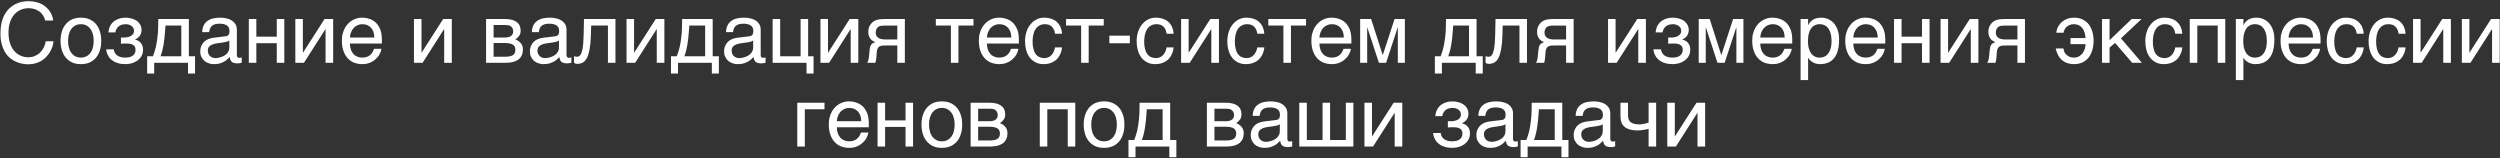 <svg width="1075" height="68" viewBox="0 0 1075 68" fill="none" xmlns="http://www.w3.org/2000/svg">
<rect x="0" y="0" width="1075" height="68" fill="#333333" stroke="none"/>
<path d="M3.651 14.04C3.651 15.66 3.867 17.136 4.263 18.432C4.659 19.728 5.235 20.844 5.991 21.744C6.747 22.68 7.647 23.364 8.691 23.868C9.735 24.372 10.887 24.624 12.147 24.624C13.263 24.624 14.235 24.444 15.135 24.012C15.999 23.616 16.755 23.112 17.367 22.464C18.015 21.78 18.519 21.06 18.915 20.268C19.275 19.44 19.563 18.612 19.671 17.748H23.019C22.947 18.504 22.803 19.26 22.551 20.052C22.263 20.844 21.939 21.6 21.507 22.32C21.075 23.04 20.571 23.724 19.959 24.372C19.383 25.02 18.699 25.596 17.907 26.1C17.115 26.568 16.251 26.964 15.279 27.216C14.343 27.504 13.299 27.648 12.147 27.648C11.355 27.648 10.527 27.576 9.627 27.396C8.727 27.252 7.827 26.964 6.963 26.568C6.063 26.208 5.235 25.668 4.407 25.02C3.579 24.372 2.859 23.544 2.247 22.572C1.635 21.6 1.131 20.412 0.771 19.08C0.375 17.748 0.195 16.164 0.195 14.4C0.195 12.672 0.375 11.088 0.699 9.72C1.023 8.352 1.491 7.164 2.067 6.12C2.643 5.112 3.327 4.248 4.119 3.528C4.875 2.808 5.703 2.232 6.603 1.764C7.503 1.332 8.439 1.008 9.375 0.792C10.347 0.612 11.319 0.504 12.255 0.504C13.443 0.504 14.523 0.648 15.459 0.864C16.431 1.116 17.295 1.44 18.087 1.836C18.843 2.268 19.491 2.772 20.067 3.312C20.643 3.852 21.147 4.428 21.543 5.04C21.939 5.652 22.227 6.3 22.443 6.948C22.659 7.596 22.803 8.208 22.839 8.82H19.455C19.239 7.992 18.915 7.236 18.483 6.588C18.051 5.94 17.547 5.364 16.899 4.932C16.287 4.5 15.603 4.14 14.847 3.888C14.055 3.672 13.227 3.528 12.363 3.528C11.031 3.528 9.843 3.78 8.763 4.284C7.719 4.752 6.783 5.472 6.027 6.372C5.271 7.308 4.659 8.388 4.263 9.684C3.867 10.98 3.651 12.456 3.651 14.04ZM43.528 17.568C43.528 19.116 43.347 20.484 42.916 21.744C42.52 22.968 41.98 24.012 41.224 24.876C40.468 25.74 39.532 26.424 38.452 26.892C37.371 27.36 36.148 27.576 34.779 27.576C33.411 27.576 32.188 27.36 31.108 26.892C30.027 26.424 29.128 25.74 28.372 24.876C27.616 24.012 27.04 22.968 26.643 21.744C26.247 20.484 26.032 19.116 26.032 17.568C26.032 16.02 26.247 14.652 26.643 13.428C27.04 12.204 27.616 11.16 28.372 10.296C29.128 9.432 30.027 8.748 31.108 8.28C32.188 7.812 33.411 7.596 34.779 7.596C36.148 7.596 37.371 7.812 38.452 8.28C39.532 8.748 40.468 9.432 41.224 10.296C41.98 11.16 42.52 12.204 42.916 13.428C43.347 14.652 43.528 16.02 43.528 17.568ZM40.288 17.568C40.288 16.524 40.179 15.552 39.928 14.688C39.712 13.824 39.352 13.068 38.883 12.42C38.416 11.808 37.84 11.304 37.156 10.944C36.471 10.584 35.679 10.404 34.779 10.404C33.88 10.404 33.087 10.584 32.404 10.944C31.72 11.304 31.143 11.808 30.675 12.42C30.207 13.068 29.848 13.824 29.631 14.688C29.38 15.552 29.271 16.524 29.271 17.568C29.271 18.612 29.38 19.584 29.631 20.448C29.848 21.348 30.207 22.104 30.675 22.752C31.143 23.364 31.72 23.868 32.404 24.228C33.087 24.588 33.88 24.768 34.779 24.768C35.679 24.768 36.471 24.588 37.156 24.228C37.84 23.868 38.416 23.364 38.883 22.752C39.352 22.104 39.712 21.348 39.928 20.448C40.179 19.584 40.288 18.612 40.288 17.568ZM53.667 16.128C54.099 16.128 54.531 16.056 54.999 15.948C55.467 15.84 55.899 15.696 56.295 15.444C56.691 15.228 56.979 14.94 57.267 14.58C57.519 14.22 57.627 13.752 57.627 13.248C57.627 12.888 57.555 12.528 57.411 12.168C57.231 11.844 56.979 11.52 56.691 11.268C56.367 10.98 56.007 10.8 55.503 10.62C55.035 10.476 54.495 10.404 53.883 10.404C53.559 10.404 53.163 10.476 52.731 10.548C52.263 10.62 51.831 10.8 51.435 11.052C50.967 11.304 50.607 11.664 50.283 12.132C49.959 12.6 49.707 13.212 49.635 13.932H46.611C46.683 13.104 46.863 12.348 47.115 11.7C47.367 11.088 47.691 10.512 48.087 10.044C48.483 9.576 48.915 9.18 49.383 8.892C49.887 8.568 50.391 8.316 50.895 8.136C51.435 7.92 51.939 7.812 52.479 7.704C53.019 7.632 53.523 7.596 53.991 7.596C54.819 7.596 55.647 7.704 56.475 7.92C57.303 8.136 58.059 8.46 58.707 8.892C59.355 9.324 59.859 9.9 60.255 10.548C60.651 11.232 60.867 11.988 60.867 12.888C60.867 13.5 60.759 13.968 60.615 14.4C60.471 14.868 60.255 15.228 59.967 15.588C59.715 15.912 59.427 16.164 59.067 16.416C58.743 16.632 58.419 16.812 58.131 16.992V17.064C58.455 17.136 58.815 17.244 59.211 17.424C59.607 17.604 59.967 17.856 60.327 18.18C60.651 18.54 60.939 18.972 61.191 19.476C61.407 20.016 61.515 20.628 61.515 21.384C61.515 22.464 61.263 23.364 60.831 24.12C60.399 24.912 59.787 25.524 59.067 26.064C58.347 26.568 57.519 26.964 56.619 27.216C55.683 27.468 54.783 27.576 53.847 27.576C52.659 27.576 51.579 27.432 50.607 27.108C49.635 26.82 48.807 26.388 48.087 25.812C47.403 25.272 46.827 24.588 46.431 23.796C45.999 23.004 45.747 22.14 45.675 21.204H48.915C49.023 21.888 49.203 22.464 49.527 22.932C49.851 23.364 50.211 23.76 50.679 24.012C51.111 24.264 51.615 24.48 52.155 24.588C52.695 24.732 53.235 24.768 53.811 24.768C55.287 24.768 56.403 24.48 57.159 23.868C57.915 23.256 58.275 22.464 58.275 21.456C58.275 21.024 58.203 20.628 58.095 20.304C57.951 19.98 57.699 19.656 57.411 19.44C57.087 19.188 56.655 19.008 56.151 18.864C55.611 18.756 54.963 18.72 54.207 18.72H53.703C53.487 18.72 53.307 18.72 53.091 18.756H52.515L52.011 18.828V16.128H53.667ZM66.303 31.608H63.279V24.192H65.763C66.267 22.932 66.663 21.636 66.987 20.304C67.275 18.972 67.527 17.676 67.671 16.308C67.851 14.976 67.959 13.608 67.995 12.276C68.031 10.908 68.067 9.54 68.067 8.172H81.207V24.192H83.871V31.608H80.847V27H66.303V31.608ZM71.163 10.98C71.055 12.06 71.019 13.14 70.911 14.256C70.839 15.408 70.695 16.524 70.551 17.64C70.407 18.792 70.227 19.908 69.975 20.988C69.723 22.104 69.435 23.184 69.039 24.192H77.967V10.98H71.163ZM86.947 13.824C86.983 12.672 87.199 11.7 87.595 10.908C87.991 10.116 88.531 9.468 89.215 9C89.899 8.496 90.691 8.136 91.627 7.92C92.563 7.704 93.571 7.596 94.687 7.596C95.587 7.596 96.487 7.668 97.351 7.884C98.215 8.064 98.971 8.352 99.619 8.784C100.303 9.18 100.843 9.756 101.239 10.404C101.671 11.052 101.851 11.88 101.851 12.816V23.76C101.851 24.048 101.923 24.336 102.103 24.552C102.247 24.768 102.535 24.876 102.895 24.876C103.039 24.876 103.219 24.84 103.399 24.804C103.579 24.804 103.759 24.768 103.939 24.732V26.964C103.687 27.036 103.399 27.108 103.147 27.144C102.895 27.216 102.571 27.252 102.211 27.252C101.635 27.252 101.167 27.18 100.771 27.108C100.339 27 100.015 26.856 99.727 26.64C99.475 26.424 99.259 26.136 99.079 25.776C98.935 25.452 98.863 25.02 98.791 24.516C98.395 24.948 97.963 25.344 97.531 25.704C97.099 26.1 96.595 26.424 96.019 26.676C95.479 26.964 94.867 27.18 94.183 27.36C93.499 27.504 92.743 27.576 91.879 27.576C91.159 27.576 90.475 27.468 89.791 27.216C89.107 27 88.459 26.64 87.919 26.208C87.379 25.74 86.947 25.164 86.623 24.48C86.263 23.832 86.119 23.04 86.119 22.14C86.119 21.168 86.263 20.34 86.623 19.62C86.947 18.9 87.379 18.324 87.883 17.856C88.423 17.352 89.035 17.028 89.719 16.74C90.403 16.488 91.087 16.344 91.771 16.236L97.063 15.588C97.567 15.552 97.963 15.336 98.251 15.012C98.539 14.652 98.683 14.148 98.683 13.392C98.683 12.24 98.323 11.448 97.567 10.944C96.811 10.44 95.767 10.188 94.363 10.188C92.923 10.188 91.879 10.512 91.159 11.088C90.475 11.7 90.043 12.6 89.971 13.824H86.947ZM98.611 17.424C98.359 17.604 98.035 17.748 97.675 17.892C97.279 18 96.847 18.108 96.415 18.18C95.947 18.288 95.443 18.36 94.939 18.396L93.391 18.612C92.815 18.72 92.275 18.792 91.771 18.972C91.303 19.116 90.871 19.332 90.511 19.548C90.115 19.8 89.863 20.124 89.647 20.448C89.467 20.808 89.359 21.204 89.359 21.672C89.359 22.212 89.431 22.68 89.611 23.112C89.791 23.508 90.007 23.868 90.331 24.12C90.619 24.408 90.979 24.624 91.375 24.768C91.807 24.912 92.275 24.984 92.779 24.984C93.103 24.984 93.463 24.948 93.859 24.84C94.291 24.768 94.687 24.696 95.119 24.516C95.587 24.372 95.983 24.156 96.415 23.94C96.811 23.688 97.207 23.4 97.531 23.076C97.855 22.716 98.107 22.356 98.323 21.888C98.503 21.456 98.611 20.988 98.611 20.448V17.424ZM110.227 15.768H119.011V8.172H122.251V27H119.011V18.576H110.227V27H106.987V8.172H110.227V15.768ZM130.231 22.608H130.303L139.555 8.172H143.263V27H139.987V12.564H139.915L130.699 27H126.991V8.172H130.231V22.608ZM164 20.988C163.892 21.816 163.604 22.608 163.172 23.4C162.74 24.192 162.164 24.876 161.444 25.488C160.76 26.136 159.932 26.64 158.996 27C158.024 27.396 156.944 27.576 155.792 27.576C154.532 27.576 153.38 27.36 152.3 26.964C151.22 26.532 150.284 25.92 149.528 25.056C148.736 24.228 148.124 23.184 147.692 21.924C147.224 20.664 147.008 19.152 147.008 17.46C147.008 16.308 147.116 15.264 147.404 14.328C147.656 13.392 147.98 12.564 148.412 11.844C148.844 11.124 149.348 10.476 149.888 9.936C150.464 9.396 151.04 8.964 151.688 8.604C152.3 8.28 152.948 8.028 153.596 7.848C154.244 7.668 154.892 7.596 155.504 7.596C156.8 7.596 157.952 7.776 159.032 8.172C160.112 8.568 161.012 9.144 161.804 9.936C162.56 10.728 163.136 11.736 163.604 12.888C164 14.112 164.216 15.516 164.216 17.1V18.72H150.464C150.464 19.62 150.608 20.448 150.86 21.204C151.076 21.96 151.436 22.572 151.904 23.112C152.336 23.652 152.912 24.048 153.56 24.336C154.208 24.624 154.928 24.768 155.756 24.768C156.584 24.768 157.304 24.66 157.88 24.408C158.456 24.192 158.924 23.904 159.32 23.508C159.716 23.148 160.004 22.752 160.256 22.32C160.508 21.852 160.688 21.42 160.868 20.988H164ZM160.976 16.128C160.94 15.228 160.796 14.4 160.58 13.68C160.292 12.96 159.932 12.384 159.5 11.88C159.068 11.412 158.492 11.052 157.88 10.764C157.232 10.512 156.548 10.404 155.756 10.404C155.036 10.404 154.352 10.548 153.74 10.836C153.092 11.124 152.552 11.52 152.084 12.024C151.616 12.528 151.256 13.14 150.968 13.824C150.68 14.544 150.5 15.3 150.464 16.128H160.976ZM181.243 22.608H181.315L190.567 8.172H194.275V27H190.999V12.564H190.927L181.711 27H178.003V8.172H181.243V22.608ZM217.039 8.172C219.343 8.172 221.035 8.604 222.187 9.468C223.339 10.332 223.879 11.556 223.879 13.176C223.879 14.04 223.699 14.796 223.267 15.372C222.835 15.984 222.295 16.488 221.611 16.956C222.583 17.316 223.375 17.892 223.951 18.576C224.563 19.296 224.851 20.196 224.851 21.312C224.851 22.176 224.707 22.968 224.419 23.688C224.095 24.372 223.663 24.984 223.087 25.488C222.475 25.956 221.719 26.316 220.819 26.604C219.883 26.856 218.767 27 217.543 27H209.011V8.172H217.039ZM217.147 16.128C218.227 16.128 219.091 15.912 219.703 15.48C220.351 15.048 220.675 14.364 220.675 13.464C220.675 12.96 220.567 12.528 220.387 12.168C220.207 11.844 219.991 11.556 219.703 11.34C219.379 11.124 219.091 10.98 218.695 10.872C218.335 10.8 217.939 10.764 217.579 10.764H212.251V16.128H217.147ZM217.147 24.408C218.011 24.408 218.731 24.336 219.307 24.192C219.883 24.084 220.315 23.904 220.675 23.616C220.999 23.364 221.251 23.076 221.395 22.68C221.539 22.32 221.611 21.924 221.611 21.456C221.611 20.988 221.539 20.592 221.395 20.232C221.251 19.836 220.999 19.548 220.675 19.296C220.315 19.044 219.883 18.828 219.307 18.72C218.731 18.576 218.011 18.504 217.147 18.504H212.251V24.408H217.147ZM228.697 13.824C228.733 12.672 228.949 11.7 229.345 10.908C229.741 10.116 230.281 9.468 230.965 9C231.649 8.496 232.441 8.136 233.377 7.92C234.313 7.704 235.321 7.596 236.437 7.596C237.337 7.596 238.237 7.668 239.101 7.884C239.965 8.064 240.721 8.352 241.369 8.784C242.053 9.18 242.593 9.756 242.989 10.404C243.421 11.052 243.601 11.88 243.601 12.816V23.76C243.601 24.048 243.673 24.336 243.853 24.552C243.997 24.768 244.285 24.876 244.645 24.876C244.789 24.876 244.969 24.84 245.149 24.804C245.329 24.804 245.509 24.768 245.689 24.732V26.964C245.437 27.036 245.149 27.108 244.897 27.144C244.645 27.216 244.321 27.252 243.961 27.252C243.385 27.252 242.917 27.18 242.521 27.108C242.089 27 241.765 26.856 241.477 26.64C241.225 26.424 241.009 26.136 240.829 25.776C240.685 25.452 240.613 25.02 240.541 24.516C240.145 24.948 239.713 25.344 239.281 25.704C238.849 26.1 238.345 26.424 237.769 26.676C237.229 26.964 236.617 27.18 235.933 27.36C235.249 27.504 234.493 27.576 233.629 27.576C232.909 27.576 232.225 27.468 231.541 27.216C230.857 27 230.209 26.64 229.669 26.208C229.129 25.74 228.697 25.164 228.373 24.48C228.013 23.832 227.869 23.04 227.869 22.14C227.869 21.168 228.013 20.34 228.373 19.62C228.697 18.9 229.129 18.324 229.633 17.856C230.173 17.352 230.785 17.028 231.469 16.74C232.153 16.488 232.837 16.344 233.521 16.236L238.813 15.588C239.317 15.552 239.713 15.336 240.001 15.012C240.289 14.652 240.433 14.148 240.433 13.392C240.433 12.24 240.073 11.448 239.317 10.944C238.561 10.44 237.517 10.188 236.113 10.188C234.673 10.188 233.629 10.512 232.909 11.088C232.225 11.7 231.793 12.6 231.721 13.824H228.697ZM240.361 17.424C240.109 17.604 239.785 17.748 239.425 17.892C239.029 18 238.597 18.108 238.165 18.18C237.697 18.288 237.193 18.36 236.689 18.396L235.141 18.612C234.565 18.72 234.025 18.792 233.521 18.972C233.053 19.116 232.621 19.332 232.261 19.548C231.865 19.8 231.613 20.124 231.397 20.448C231.217 20.808 231.109 21.204 231.109 21.672C231.109 22.212 231.181 22.68 231.361 23.112C231.541 23.508 231.757 23.868 232.081 24.12C232.369 24.408 232.729 24.624 233.125 24.768C233.557 24.912 234.025 24.984 234.529 24.984C234.853 24.984 235.213 24.948 235.609 24.84C236.041 24.768 236.437 24.696 236.869 24.516C237.337 24.372 237.733 24.156 238.165 23.94C238.561 23.688 238.957 23.4 239.281 23.076C239.605 22.716 239.857 22.356 240.073 21.888C240.253 21.456 240.361 20.988 240.361 20.448V17.424ZM254.065 15.516C253.993 17.784 253.813 19.692 253.525 21.204C253.237 22.752 252.877 23.976 252.373 24.912C251.905 25.848 251.293 26.496 250.609 26.892C249.925 27.252 249.133 27.468 248.233 27.468C247.909 27.468 247.621 27.396 247.405 27.324C247.153 27.216 246.973 27.108 246.829 27V24.156C247.297 24.336 247.693 24.408 248.053 24.408C248.305 24.408 248.557 24.372 248.773 24.3C248.989 24.192 249.205 24.048 249.421 23.832C249.601 23.58 249.817 23.256 249.997 22.824C250.141 22.392 250.321 21.816 250.465 21.132C250.573 20.448 250.717 19.62 250.789 18.648C250.861 17.64 250.933 16.488 250.969 15.12L251.113 8.172H264.649V27H261.409V10.98H254.209L254.065 15.516ZM272.649 22.608H272.721L281.973 8.172H285.681V27H282.405V12.564H282.333L273.117 27H269.409V8.172H272.649V22.608ZM291.549 31.608H288.525V24.192H291.009C291.513 22.932 291.909 21.636 292.233 20.304C292.521 18.972 292.773 17.676 292.917 16.308C293.097 14.976 293.205 13.608 293.241 12.276C293.277 10.908 293.313 9.54 293.313 8.172H306.453V24.192H309.117V31.608H306.093V27H291.549V31.608ZM296.409 10.98C296.301 12.06 296.265 13.14 296.157 14.256C296.085 15.408 295.941 16.524 295.797 17.64C295.653 18.792 295.473 19.908 295.221 20.988C294.969 22.104 294.681 23.184 294.285 24.192H303.213V10.98H296.409ZM312.194 13.824C312.23 12.672 312.446 11.7 312.842 10.908C313.238 10.116 313.778 9.468 314.462 9C315.146 8.496 315.938 8.136 316.874 7.92C317.81 7.704 318.818 7.596 319.934 7.596C320.834 7.596 321.734 7.668 322.598 7.884C323.462 8.064 324.218 8.352 324.866 8.784C325.55 9.18 326.09 9.756 326.486 10.404C326.918 11.052 327.098 11.88 327.098 12.816V23.76C327.098 24.048 327.17 24.336 327.35 24.552C327.494 24.768 327.782 24.876 328.142 24.876C328.286 24.876 328.466 24.84 328.646 24.804C328.826 24.804 329.006 24.768 329.186 24.732V26.964C328.934 27.036 328.646 27.108 328.394 27.144C328.142 27.216 327.818 27.252 327.458 27.252C326.882 27.252 326.414 27.18 326.018 27.108C325.586 27 325.262 26.856 324.974 26.64C324.722 26.424 324.506 26.136 324.326 25.776C324.182 25.452 324.11 25.02 324.038 24.516C323.642 24.948 323.21 25.344 322.778 25.704C322.346 26.1 321.842 26.424 321.266 26.676C320.726 26.964 320.114 27.18 319.43 27.36C318.746 27.504 317.99 27.576 317.126 27.576C316.406 27.576 315.722 27.468 315.038 27.216C314.354 27 313.706 26.64 313.166 26.208C312.626 25.74 312.194 25.164 311.87 24.48C311.51 23.832 311.366 23.04 311.366 22.14C311.366 21.168 311.51 20.34 311.87 19.62C312.194 18.9 312.626 18.324 313.13 17.856C313.67 17.352 314.282 17.028 314.966 16.74C315.65 16.488 316.334 16.344 317.018 16.236L322.31 15.588C322.814 15.552 323.21 15.336 323.498 15.012C323.786 14.652 323.93 14.148 323.93 13.392C323.93 12.24 323.57 11.448 322.814 10.944C322.058 10.44 321.014 10.188 319.61 10.188C318.17 10.188 317.126 10.512 316.406 11.088C315.722 11.7 315.29 12.6 315.218 13.824H312.194ZM323.858 17.424C323.606 17.604 323.282 17.748 322.922 17.892C322.526 18 322.094 18.108 321.662 18.18C321.194 18.288 320.69 18.36 320.186 18.396L318.638 18.612C318.062 18.72 317.522 18.792 317.018 18.972C316.55 19.116 316.118 19.332 315.758 19.548C315.362 19.8 315.11 20.124 314.894 20.448C314.714 20.808 314.606 21.204 314.606 21.672C314.606 22.212 314.678 22.68 314.858 23.112C315.038 23.508 315.254 23.868 315.578 24.12C315.866 24.408 316.226 24.624 316.622 24.768C317.054 24.912 317.522 24.984 318.026 24.984C318.35 24.984 318.71 24.948 319.106 24.84C319.538 24.768 319.934 24.696 320.366 24.516C320.834 24.372 321.23 24.156 321.662 23.94C322.058 23.688 322.454 23.4 322.778 23.076C323.102 22.716 323.354 22.356 323.57 21.888C323.75 21.456 323.858 20.988 323.858 20.448V17.424ZM335.473 24.192H344.257V8.172H347.497V24.192H349.837V31.608H346.813V27H332.233V8.172H335.473V24.192ZM356.04 22.608H356.112L365.364 8.172H369.072V27H365.796V12.564H365.724L356.508 27H352.8V8.172H356.04V22.608ZM385.848 19.548H381.672C380.916 19.548 380.268 19.548 379.728 19.584C379.152 19.62 378.684 19.728 378.288 19.908C377.928 20.124 377.604 20.376 377.424 20.808C377.172 21.204 377.028 21.744 376.992 22.5L376.848 24.516C376.812 24.588 376.812 24.696 376.812 24.876C376.776 25.056 376.776 25.272 376.74 25.488C376.704 25.74 376.668 25.992 376.596 26.244C376.56 26.532 376.488 26.784 376.38 27H372.816C372.924 26.892 372.96 26.784 373.068 26.676C373.14 26.568 373.212 26.388 373.284 26.208C373.356 26.028 373.428 25.74 373.5 25.452C373.572 25.128 373.644 24.732 373.68 24.228L373.896 21.816C373.968 21.168 374.04 20.664 374.148 20.268C374.256 19.872 374.4 19.512 374.58 19.26C374.76 19.008 374.976 18.792 375.264 18.612C375.588 18.468 375.948 18.288 376.38 18.108C374.364 17.388 373.356 15.876 373.356 13.644C373.356 13.068 373.428 12.564 373.572 12.06C373.716 11.592 373.896 11.196 374.148 10.8C374.364 10.44 374.616 10.116 374.904 9.792C375.192 9.54 375.48 9.288 375.768 9.108C376.128 8.892 376.524 8.676 376.956 8.568C377.424 8.424 377.856 8.352 378.288 8.28C378.72 8.244 379.152 8.208 379.584 8.208C379.98 8.172 380.376 8.172 380.736 8.172H389.088V27H385.848V19.548ZM379.836 11.016C379.548 11.052 379.26 11.052 379.044 11.088C378.828 11.088 378.612 11.16 378.396 11.196C378.216 11.268 378.036 11.34 377.82 11.448C377.424 11.664 377.1 12.024 376.884 12.492C376.668 12.924 376.56 13.428 376.56 13.932C376.56 14.436 376.632 14.868 376.776 15.192C376.956 15.552 377.136 15.84 377.424 16.056C377.64 16.308 377.928 16.452 378.252 16.56C378.54 16.704 378.864 16.776 379.188 16.848L380.124 16.956C380.412 16.956 380.7 16.956 380.916 16.956H385.848V11.016H379.836ZM402.406 8.172H418.606V10.98H412.126V27H408.886V10.98H402.406V8.172ZM437.902 20.988C437.794 21.816 437.506 22.608 437.074 23.4C436.642 24.192 436.066 24.876 435.346 25.488C434.662 26.136 433.834 26.64 432.898 27C431.926 27.396 430.846 27.576 429.694 27.576C428.434 27.576 427.282 27.36 426.202 26.964C425.122 26.532 424.186 25.92 423.43 25.056C422.638 24.228 422.026 23.184 421.594 21.924C421.126 20.664 420.91 19.152 420.91 17.46C420.91 16.308 421.018 15.264 421.306 14.328C421.558 13.392 421.882 12.564 422.314 11.844C422.746 11.124 423.25 10.476 423.79 9.936C424.366 9.396 424.942 8.964 425.59 8.604C426.202 8.28 426.85 8.028 427.498 7.848C428.146 7.668 428.794 7.596 429.406 7.596C430.702 7.596 431.854 7.776 432.934 8.172C434.014 8.568 434.914 9.144 435.706 9.936C436.462 10.728 437.038 11.736 437.506 12.888C437.902 14.112 438.118 15.516 438.118 17.1V18.72H424.366C424.366 19.62 424.51 20.448 424.762 21.204C424.978 21.96 425.338 22.572 425.806 23.112C426.238 23.652 426.814 24.048 427.462 24.336C428.11 24.624 428.83 24.768 429.658 24.768C430.486 24.768 431.206 24.66 431.782 24.408C432.358 24.192 432.826 23.904 433.222 23.508C433.618 23.148 433.906 22.752 434.158 22.32C434.41 21.852 434.59 21.42 434.77 20.988H437.902ZM434.878 16.128C434.842 15.228 434.698 14.4 434.482 13.68C434.194 12.96 433.834 12.384 433.402 11.88C432.97 11.412 432.394 11.052 431.782 10.764C431.134 10.512 430.45 10.404 429.658 10.404C428.938 10.404 428.254 10.548 427.642 10.836C426.994 11.124 426.454 11.52 425.986 12.024C425.518 12.528 425.158 13.14 424.87 13.824C424.582 14.544 424.402 15.3 424.366 16.128H434.878ZM456.682 20.376C456.646 20.844 456.538 21.312 456.43 21.852C456.286 22.428 456.07 22.932 455.818 23.472C455.566 24.012 455.242 24.516 454.846 25.02C454.45 25.488 453.946 25.956 453.37 26.316C452.794 26.712 452.11 27 451.318 27.252C450.526 27.468 449.626 27.576 448.618 27.576C448.078 27.576 447.502 27.504 446.89 27.396C446.242 27.252 445.666 27 445.09 26.712C444.514 26.388 443.974 25.992 443.434 25.488C442.93 24.984 442.462 24.372 442.066 23.616C441.67 22.896 441.346 22.032 441.13 21.024C440.914 20.088 440.77 18.936 440.77 17.676C440.77 16.128 441.022 14.724 441.454 13.464C441.886 12.204 442.498 11.16 443.254 10.296C443.974 9.432 444.838 8.784 445.846 8.28C446.818 7.812 447.862 7.596 448.942 7.596C449.95 7.596 450.814 7.704 451.57 7.92C452.326 8.136 452.974 8.388 453.55 8.748C454.09 9.108 454.558 9.504 454.954 9.972C455.35 10.44 455.674 10.908 455.926 11.412C456.142 11.952 456.322 12.456 456.466 12.996C456.574 13.5 456.646 14.04 456.682 14.508H453.658C453.514 13.212 453.046 12.204 452.326 11.484C451.606 10.764 450.598 10.404 449.302 10.404C448.402 10.404 447.646 10.584 446.998 10.944C446.314 11.304 445.774 11.808 445.342 12.456C444.874 13.104 444.55 13.896 444.334 14.832C444.118 15.768 444.01 16.74 444.01 17.856C444.01 19.116 444.118 20.16 444.37 21.06C444.586 21.96 444.91 22.68 445.378 23.256C445.81 23.868 446.314 24.3 446.962 24.552C447.574 24.84 448.294 24.984 449.086 24.984C449.662 24.984 450.166 24.876 450.706 24.66C451.21 24.48 451.642 24.156 452.038 23.76C452.434 23.364 452.794 22.896 453.046 22.32C453.334 21.744 453.55 21.096 453.658 20.376H456.682ZM458.41 8.172H474.61V10.98H468.13V27H464.89V10.98H458.41V8.172ZM485.842 18.612H477.022V15.336H485.842V18.612ZM504.67 20.376C504.634 20.844 504.526 21.312 504.418 21.852C504.274 22.428 504.058 22.932 503.806 23.472C503.554 24.012 503.23 24.516 502.834 25.02C502.438 25.488 501.934 25.956 501.358 26.316C500.782 26.712 500.098 27 499.306 27.252C498.514 27.468 497.614 27.576 496.606 27.576C496.066 27.576 495.49 27.504 494.878 27.396C494.23 27.252 493.654 27 493.078 26.712C492.502 26.388 491.962 25.992 491.422 25.488C490.918 24.984 490.45 24.372 490.054 23.616C489.658 22.896 489.334 22.032 489.118 21.024C488.902 20.088 488.758 18.936 488.758 17.676C488.758 16.128 489.01 14.724 489.442 13.464C489.874 12.204 490.486 11.16 491.242 10.296C491.962 9.432 492.826 8.784 493.834 8.28C494.806 7.812 495.85 7.596 496.93 7.596C497.938 7.596 498.802 7.704 499.558 7.92C500.314 8.136 500.962 8.388 501.538 8.748C502.078 9.108 502.546 9.504 502.942 9.972C503.338 10.44 503.662 10.908 503.914 11.412C504.13 11.952 504.31 12.456 504.454 12.996C504.562 13.5 504.634 14.04 504.67 14.508H501.646C501.502 13.212 501.034 12.204 500.314 11.484C499.594 10.764 498.586 10.404 497.29 10.404C496.39 10.404 495.634 10.584 494.986 10.944C494.302 11.304 493.762 11.808 493.33 12.456C492.862 13.104 492.538 13.896 492.322 14.832C492.106 15.768 491.998 16.74 491.998 17.856C491.998 19.116 492.106 20.16 492.358 21.06C492.574 21.96 492.898 22.68 493.366 23.256C493.798 23.868 494.302 24.3 494.95 24.552C495.562 24.84 496.282 24.984 497.074 24.984C497.65 24.984 498.154 24.876 498.694 24.66C499.198 24.48 499.63 24.156 500.026 23.76C500.422 23.364 500.782 22.896 501.034 22.32C501.322 21.744 501.538 21.096 501.646 20.376H504.67ZM511.114 22.608H511.186L520.438 8.172H524.146V27H520.87V12.564H520.798L511.582 27H507.874V8.172H511.114V22.608ZM543.658 20.376C543.622 20.844 543.514 21.312 543.406 21.852C543.262 22.428 543.046 22.932 542.794 23.472C542.542 24.012 542.218 24.516 541.822 25.02C541.426 25.488 540.922 25.956 540.346 26.316C539.77 26.712 539.086 27 538.294 27.252C537.502 27.468 536.602 27.576 535.594 27.576C535.054 27.576 534.478 27.504 533.866 27.396C533.218 27.252 532.642 27 532.066 26.712C531.49 26.388 530.95 25.992 530.41 25.488C529.906 24.984 529.438 24.372 529.042 23.616C528.646 22.896 528.322 22.032 528.106 21.024C527.89 20.088 527.746 18.936 527.746 17.676C527.746 16.128 527.998 14.724 528.43 13.464C528.862 12.204 529.474 11.16 530.23 10.296C530.95 9.432 531.814 8.784 532.822 8.28C533.794 7.812 534.838 7.596 535.918 7.596C536.926 7.596 537.79 7.704 538.546 7.92C539.302 8.136 539.95 8.388 540.526 8.748C541.066 9.108 541.534 9.504 541.93 9.972C542.326 10.44 542.65 10.908 542.902 11.412C543.118 11.952 543.298 12.456 543.442 12.996C543.55 13.5 543.622 14.04 543.658 14.508H540.634C540.49 13.212 540.022 12.204 539.302 11.484C538.582 10.764 537.574 10.404 536.278 10.404C535.378 10.404 534.622 10.584 533.974 10.944C533.29 11.304 532.75 11.808 532.318 12.456C531.85 13.104 531.526 13.896 531.31 14.832C531.094 15.768 530.986 16.74 530.986 17.856C530.986 19.116 531.094 20.16 531.346 21.06C531.562 21.96 531.886 22.68 532.354 23.256C532.786 23.868 533.29 24.3 533.938 24.552C534.55 24.84 535.27 24.984 536.062 24.984C536.638 24.984 537.142 24.876 537.682 24.66C538.186 24.48 538.618 24.156 539.014 23.76C539.41 23.364 539.77 22.896 540.022 22.32C540.31 21.744 540.526 21.096 540.634 20.376H543.658ZM545.386 8.172H561.586V10.98H555.106V27H551.866V10.98H545.386V8.172ZM580.882 20.988C580.774 21.816 580.486 22.608 580.054 23.4C579.622 24.192 579.046 24.876 578.326 25.488C577.642 26.136 576.814 26.64 575.878 27C574.906 27.396 573.826 27.576 572.674 27.576C571.414 27.576 570.262 27.36 569.182 26.964C568.102 26.532 567.166 25.92 566.41 25.056C565.618 24.228 565.006 23.184 564.574 21.924C564.106 20.664 563.89 19.152 563.89 17.46C563.89 16.308 563.998 15.264 564.286 14.328C564.538 13.392 564.862 12.564 565.294 11.844C565.726 11.124 566.23 10.476 566.77 9.936C567.346 9.396 567.922 8.964 568.57 8.604C569.182 8.28 569.83 8.028 570.478 7.848C571.126 7.668 571.774 7.596 572.386 7.596C573.682 7.596 574.834 7.776 575.914 8.172C576.994 8.568 577.894 9.144 578.686 9.936C579.442 10.728 580.018 11.736 580.486 12.888C580.882 14.112 581.098 15.516 581.098 17.1V18.72H567.346C567.346 19.62 567.49 20.448 567.742 21.204C567.958 21.96 568.318 22.572 568.786 23.112C569.218 23.652 569.794 24.048 570.442 24.336C571.09 24.624 571.81 24.768 572.638 24.768C573.466 24.768 574.186 24.66 574.762 24.408C575.338 24.192 575.806 23.904 576.202 23.508C576.598 23.148 576.886 22.752 577.138 22.32C577.39 21.852 577.57 21.42 577.75 20.988H580.882ZM577.858 16.128C577.822 15.228 577.678 14.4 577.462 13.68C577.174 12.96 576.814 12.384 576.382 11.88C575.95 11.412 575.374 11.052 574.762 10.764C574.114 10.512 573.43 10.404 572.638 10.404C571.918 10.404 571.234 10.548 570.622 10.836C569.974 11.124 569.434 11.52 568.966 12.024C568.498 12.528 568.138 13.14 567.85 13.824C567.562 14.544 567.382 15.3 567.346 16.128H577.858ZM594.55 23.616H594.622L599.662 8.172H604.09V27H601.066V11.844H600.994L596.026 27H592.93L587.962 11.844H587.89V27H584.866V8.172H589.582L594.55 23.616ZM620.014 31.608H616.99V24.192H619.474C619.978 22.932 620.374 21.636 620.698 20.304C620.986 18.972 621.238 17.676 621.382 16.308C621.562 14.976 621.67 13.608 621.706 12.276C621.742 10.908 621.778 9.54 621.778 8.172H634.918V24.192H637.582V31.608H634.558V27H620.014V31.608ZM624.874 10.98C624.766 12.06 624.73 13.14 624.622 14.256C624.55 15.408 624.406 16.524 624.262 17.64C624.118 18.792 623.938 19.908 623.686 20.988C623.434 22.104 623.146 23.184 622.75 24.192H631.678V10.98H624.874ZM646.022 15.516C645.95 17.784 645.77 19.692 645.482 21.204C645.194 22.752 644.834 23.976 644.33 24.912C643.862 25.848 643.25 26.496 642.566 26.892C641.882 27.252 641.09 27.468 640.19 27.468C639.866 27.468 639.578 27.396 639.362 27.324C639.11 27.216 638.93 27.108 638.786 27V24.156C639.254 24.336 639.65 24.408 640.01 24.408C640.262 24.408 640.514 24.372 640.73 24.3C640.946 24.192 641.162 24.048 641.378 23.832C641.558 23.58 641.774 23.256 641.954 22.824C642.098 22.392 642.278 21.816 642.422 21.132C642.53 20.448 642.674 19.62 642.746 18.648C642.818 17.64 642.89 16.488 642.926 15.12L643.07 8.172H656.606V27H653.366V10.98H646.166L646.022 15.516ZM673.426 19.548H669.25C668.494 19.548 667.846 19.548 667.306 19.584C666.73 19.62 666.262 19.728 665.866 19.908C665.506 20.124 665.182 20.376 665.002 20.808C664.75 21.204 664.606 21.744 664.57 22.5L664.426 24.516C664.39 24.588 664.39 24.696 664.39 24.876C664.354 25.056 664.354 25.272 664.318 25.488C664.282 25.74 664.246 25.992 664.174 26.244C664.138 26.532 664.066 26.784 663.958 27H660.394C660.502 26.892 660.538 26.784 660.646 26.676C660.718 26.568 660.79 26.388 660.862 26.208C660.934 26.028 661.006 25.74 661.078 25.452C661.15 25.128 661.222 24.732 661.258 24.228L661.474 21.816C661.546 21.168 661.618 20.664 661.726 20.268C661.834 19.872 661.978 19.512 662.158 19.26C662.338 19.008 662.554 18.792 662.842 18.612C663.166 18.468 663.526 18.288 663.958 18.108C661.942 17.388 660.934 15.876 660.934 13.644C660.934 13.068 661.006 12.564 661.15 12.06C661.294 11.592 661.474 11.196 661.726 10.8C661.942 10.44 662.194 10.116 662.482 9.792C662.77 9.54 663.058 9.288 663.346 9.108C663.706 8.892 664.102 8.676 664.534 8.568C665.002 8.424 665.434 8.352 665.866 8.28C666.298 8.244 666.73 8.208 667.162 8.208C667.558 8.172 667.954 8.172 668.314 8.172H676.666V27H673.426V19.548ZM667.414 11.016C667.126 11.052 666.838 11.052 666.622 11.088C666.406 11.088 666.19 11.16 665.974 11.196C665.794 11.268 665.614 11.34 665.398 11.448C665.002 11.664 664.678 12.024 664.462 12.492C664.246 12.924 664.138 13.428 664.138 13.932C664.138 14.436 664.21 14.868 664.354 15.192C664.534 15.552 664.714 15.84 665.002 16.056C665.218 16.308 665.506 16.452 665.83 16.56C666.118 16.704 666.442 16.776 666.766 16.848L667.702 16.956C667.99 16.956 668.278 16.956 668.494 16.956H673.426V11.016H667.414ZM694.7 22.608H694.772L704.024 8.172H707.732V27H704.456V12.564H704.384L695.168 27H691.46V8.172H694.7V22.608ZM718.964 16.128C719.396 16.128 719.828 16.056 720.296 15.948C720.764 15.84 721.196 15.696 721.592 15.444C721.988 15.228 722.276 14.94 722.564 14.58C722.816 14.22 722.924 13.752 722.924 13.248C722.924 12.888 722.852 12.528 722.708 12.168C722.528 11.844 722.276 11.52 721.988 11.268C721.664 10.98 721.304 10.8 720.8 10.62C720.332 10.476 719.792 10.404 719.18 10.404C718.856 10.404 718.46 10.476 718.028 10.548C717.56 10.62 717.128 10.8 716.732 11.052C716.264 11.304 715.904 11.664 715.58 12.132C715.256 12.6 715.004 13.212 714.932 13.932H711.908C711.98 13.104 712.16 12.348 712.412 11.7C712.664 11.088 712.988 10.512 713.384 10.044C713.78 9.576 714.212 9.18 714.68 8.892C715.184 8.568 715.688 8.316 716.192 8.136C716.732 7.92 717.236 7.812 717.776 7.704C718.316 7.632 718.82 7.596 719.288 7.596C720.116 7.596 720.944 7.704 721.772 7.92C722.6 8.136 723.356 8.46 724.004 8.892C724.652 9.324 725.156 9.9 725.552 10.548C725.948 11.232 726.164 11.988 726.164 12.888C726.164 13.5 726.056 13.968 725.912 14.4C725.768 14.868 725.552 15.228 725.264 15.588C725.012 15.912 724.724 16.164 724.364 16.416C724.04 16.632 723.716 16.812 723.428 16.992V17.064C723.752 17.136 724.112 17.244 724.508 17.424C724.904 17.604 725.264 17.856 725.624 18.18C725.948 18.54 726.236 18.972 726.488 19.476C726.704 20.016 726.812 20.628 726.812 21.384C726.812 22.464 726.56 23.364 726.128 24.12C725.696 24.912 725.084 25.524 724.364 26.064C723.644 26.568 722.816 26.964 721.916 27.216C720.98 27.468 720.08 27.576 719.144 27.576C717.956 27.576 716.876 27.432 715.904 27.108C714.932 26.82 714.104 26.388 713.384 25.812C712.7 25.272 712.124 24.588 711.728 23.796C711.296 23.004 711.044 22.14 710.972 21.204H714.212C714.32 21.888 714.5 22.464 714.824 22.932C715.148 23.364 715.508 23.76 715.976 24.012C716.408 24.264 716.912 24.48 717.452 24.588C717.992 24.732 718.532 24.768 719.108 24.768C720.584 24.768 721.7 24.48 722.456 23.868C723.212 23.256 723.572 22.464 723.572 21.456C723.572 21.024 723.5 20.628 723.392 20.304C723.248 19.98 722.996 19.656 722.708 19.44C722.384 19.188 721.952 19.008 721.448 18.864C720.908 18.756 720.26 18.72 719.504 18.72H719C718.784 18.72 718.604 18.72 718.388 18.756H717.812L717.308 18.828V16.128H718.964ZM740.132 23.616H740.204L745.244 8.172H749.672V27H746.648V11.844H746.576L741.608 27H738.512L733.544 11.844H733.472V27H730.448V8.172H735.164L740.132 23.616ZM770.445 20.988C770.337 21.816 770.049 22.608 769.617 23.4C769.185 24.192 768.609 24.876 767.889 25.488C767.205 26.136 766.377 26.64 765.441 27C764.469 27.396 763.389 27.576 762.237 27.576C760.977 27.576 759.825 27.36 758.745 26.964C757.665 26.532 756.729 25.92 755.973 25.056C755.181 24.228 754.569 23.184 754.137 21.924C753.669 20.664 753.453 19.152 753.453 17.46C753.453 16.308 753.561 15.264 753.849 14.328C754.101 13.392 754.425 12.564 754.857 11.844C755.289 11.124 755.793 10.476 756.333 9.936C756.909 9.396 757.485 8.964 758.133 8.604C758.745 8.28 759.393 8.028 760.041 7.848C760.689 7.668 761.337 7.596 761.949 7.596C763.245 7.596 764.397 7.776 765.477 8.172C766.557 8.568 767.457 9.144 768.249 9.936C769.005 10.728 769.581 11.736 770.049 12.888C770.445 14.112 770.661 15.516 770.661 17.1V18.72H756.909C756.909 19.62 757.053 20.448 757.305 21.204C757.521 21.96 757.881 22.572 758.349 23.112C758.781 23.652 759.357 24.048 760.005 24.336C760.653 24.624 761.373 24.768 762.201 24.768C763.029 24.768 763.749 24.66 764.325 24.408C764.901 24.192 765.369 23.904 765.765 23.508C766.161 23.148 766.449 22.752 766.701 22.32C766.953 21.852 767.133 21.42 767.313 20.988H770.445ZM767.421 16.128C767.385 15.228 767.241 14.4 767.025 13.68C766.737 12.96 766.377 12.384 765.945 11.88C765.513 11.412 764.937 11.052 764.325 10.764C763.677 10.512 762.993 10.404 762.201 10.404C761.481 10.404 760.797 10.548 760.185 10.836C759.537 11.124 758.997 11.52 758.529 12.024C758.061 12.528 757.701 13.14 757.413 13.824C757.125 14.544 756.945 15.3 756.909 16.128H767.421ZM777.489 10.764H777.561C777.777 10.332 778.029 9.9 778.353 9.54C778.677 9.144 779.073 8.82 779.541 8.496C779.973 8.244 780.477 7.992 781.089 7.848C781.665 7.668 782.349 7.596 783.105 7.596C784.113 7.596 785.085 7.776 786.021 8.172C786.957 8.568 787.749 9.144 788.469 9.9C789.189 10.692 789.765 11.664 790.161 12.816C790.593 14.004 790.809 15.336 790.809 16.884C790.809 18.828 790.629 20.448 790.233 21.816C789.837 23.184 789.297 24.264 788.541 25.128C787.821 25.992 786.957 26.604 785.949 27C784.905 27.396 783.789 27.576 782.529 27.576C781.917 27.576 781.341 27.504 780.801 27.324C780.261 27.18 779.757 26.964 779.361 26.676C778.893 26.424 778.533 26.136 778.245 25.812C777.957 25.488 777.705 25.164 777.561 24.876H777.489V34.416H774.249V8.172H777.489V10.764ZM777.417 17.676C777.417 18.72 777.525 19.62 777.705 20.484C777.921 21.348 778.209 22.104 778.641 22.752C779.037 23.364 779.577 23.868 780.225 24.228C780.837 24.588 781.557 24.768 782.421 24.768C783.321 24.768 784.077 24.588 784.761 24.228C785.409 23.868 785.913 23.364 786.345 22.752C786.777 22.104 787.065 21.348 787.281 20.484C787.461 19.62 787.569 18.72 787.569 17.676C787.569 16.596 787.461 15.66 787.281 14.76C787.065 13.86 786.777 13.104 786.345 12.456C785.913 11.808 785.409 11.304 784.761 10.944C784.077 10.584 783.321 10.404 782.421 10.404C781.557 10.404 780.837 10.584 780.225 10.944C779.577 11.304 779.037 11.808 778.641 12.456C778.209 13.104 777.921 13.86 777.705 14.76C777.525 15.66 777.417 16.596 777.417 17.676ZM810.453 20.988C810.345 21.816 810.057 22.608 809.625 23.4C809.193 24.192 808.617 24.876 807.897 25.488C807.213 26.136 806.385 26.64 805.449 27C804.477 27.396 803.397 27.576 802.245 27.576C800.985 27.576 799.833 27.36 798.753 26.964C797.673 26.532 796.737 25.92 795.981 25.056C795.189 24.228 794.577 23.184 794.145 21.924C793.677 20.664 793.461 19.152 793.461 17.46C793.461 16.308 793.569 15.264 793.857 14.328C794.109 13.392 794.433 12.564 794.865 11.844C795.297 11.124 795.801 10.476 796.341 9.936C796.917 9.396 797.493 8.964 798.141 8.604C798.753 8.28 799.401 8.028 800.049 7.848C800.697 7.668 801.345 7.596 801.957 7.596C803.253 7.596 804.405 7.776 805.485 8.172C806.565 8.568 807.465 9.144 808.257 9.936C809.013 10.728 809.589 11.736 810.057 12.888C810.453 14.112 810.669 15.516 810.669 17.1V18.72H796.917C796.917 19.62 797.061 20.448 797.313 21.204C797.529 21.96 797.889 22.572 798.357 23.112C798.789 23.652 799.365 24.048 800.013 24.336C800.661 24.624 801.381 24.768 802.209 24.768C803.037 24.768 803.757 24.66 804.333 24.408C804.909 24.192 805.377 23.904 805.773 23.508C806.169 23.148 806.457 22.752 806.709 22.32C806.961 21.852 807.141 21.42 807.321 20.988H810.453ZM807.429 16.128C807.393 15.228 807.249 14.4 807.033 13.68C806.745 12.96 806.385 12.384 805.953 11.88C805.521 11.412 804.945 11.052 804.333 10.764C803.685 10.512 803.001 10.404 802.209 10.404C801.489 10.404 800.805 10.548 800.193 10.836C799.545 11.124 799.005 11.52 798.537 12.024C798.069 12.528 797.709 13.14 797.421 13.824C797.133 14.544 796.953 15.3 796.917 16.128H807.429ZM817.677 15.768H826.461V8.172H829.701V27H826.461V18.576H817.677V27H814.437V8.172H817.677V15.768ZM837.68 22.608H837.752L847.004 8.172H850.712V27H847.436V12.564H847.364L838.148 27H834.44V8.172H837.68V22.608ZM867.489 19.548H863.313C862.557 19.548 861.909 19.548 861.369 19.584C860.793 19.62 860.325 19.728 859.929 19.908C859.569 20.124 859.245 20.376 859.065 20.808C858.813 21.204 858.669 21.744 858.633 22.5L858.489 24.516C858.453 24.588 858.453 24.696 858.453 24.876C858.417 25.056 858.417 25.272 858.381 25.488C858.345 25.74 858.309 25.992 858.237 26.244C858.201 26.532 858.129 26.784 858.021 27H854.457C854.565 26.892 854.601 26.784 854.709 26.676C854.781 26.568 854.853 26.388 854.925 26.208C854.997 26.028 855.069 25.74 855.141 25.452C855.213 25.128 855.285 24.732 855.321 24.228L855.537 21.816C855.609 21.168 855.681 20.664 855.789 20.268C855.897 19.872 856.041 19.512 856.221 19.26C856.401 19.008 856.617 18.792 856.905 18.612C857.229 18.468 857.589 18.288 858.021 18.108C856.005 17.388 854.997 15.876 854.997 13.644C854.997 13.068 855.069 12.564 855.213 12.06C855.357 11.592 855.537 11.196 855.789 10.8C856.005 10.44 856.257 10.116 856.545 9.792C856.833 9.54 857.121 9.288 857.409 9.108C857.769 8.892 858.165 8.676 858.597 8.568C859.065 8.424 859.497 8.352 859.929 8.28C860.361 8.244 860.793 8.208 861.225 8.208C861.621 8.172 862.017 8.172 862.377 8.172H870.729V27H867.489V19.548ZM861.477 11.016C861.189 11.052 860.901 11.052 860.685 11.088C860.469 11.088 860.253 11.16 860.037 11.196C859.857 11.268 859.677 11.34 859.461 11.448C859.065 11.664 858.741 12.024 858.525 12.492C858.309 12.924 858.201 13.428 858.201 13.932C858.201 14.436 858.273 14.868 858.417 15.192C858.597 15.552 858.777 15.84 859.065 16.056C859.281 16.308 859.569 16.452 859.893 16.56C860.181 16.704 860.505 16.776 860.829 16.848L861.765 16.956C862.053 16.956 862.341 16.956 862.557 16.956H867.489V11.016H861.477ZM896.79 16.38C896.646 14.472 896.178 12.996 895.314 11.988C894.486 10.944 893.298 10.404 891.786 10.404C891.066 10.404 890.454 10.512 889.95 10.728C889.41 10.944 888.978 11.232 888.618 11.556C888.258 11.88 887.97 12.276 887.754 12.744C887.538 13.176 887.394 13.608 887.286 14.076H884.19C884.334 12.96 884.658 11.988 885.162 11.16C885.666 10.368 886.278 9.684 886.998 9.144C887.682 8.604 888.474 8.244 889.302 7.956C890.166 7.704 890.994 7.596 891.858 7.596C893.19 7.596 894.378 7.848 895.422 8.316C896.466 8.82 897.366 9.504 898.086 10.368C898.77 11.268 899.31 12.312 899.67 13.5C900.066 14.724 900.246 16.056 900.246 17.532C900.246 19.008 900.066 20.376 899.67 21.6C899.31 22.824 898.77 23.904 898.086 24.768C897.366 25.668 896.466 26.352 895.422 26.856C894.378 27.324 893.19 27.576 891.858 27.576C890.85 27.576 889.95 27.432 889.086 27.18C888.222 26.928 887.466 26.496 886.782 25.956C886.098 25.416 885.522 24.696 885.054 23.832C884.586 23.004 884.19 21.996 883.974 20.844H887.286C887.322 21.42 887.502 21.96 887.718 22.428C887.97 22.896 888.294 23.328 888.69 23.652C889.086 24.012 889.554 24.264 890.058 24.48C890.598 24.66 891.138 24.768 891.75 24.768C892.614 24.768 893.334 24.588 893.982 24.228C894.594 23.868 895.134 23.4 895.53 22.86C895.926 22.284 896.25 21.672 896.466 20.988C896.646 20.268 896.754 19.62 896.79 18.972H890.31V16.38H896.79ZM907.114 17.28L916.618 8.172H920.866L912.01 16.488L921.01 27H916.834L909.49 18.468L907.114 20.448V27H903.874V8.172H907.114V17.28ZM938.393 20.376C938.357 20.844 938.249 21.312 938.141 21.852C937.997 22.428 937.781 22.932 937.529 23.472C937.277 24.012 936.953 24.516 936.557 25.02C936.161 25.488 935.657 25.956 935.081 26.316C934.505 26.712 933.821 27 933.029 27.252C932.237 27.468 931.337 27.576 930.329 27.576C929.789 27.576 929.213 27.504 928.601 27.396C927.953 27.252 927.377 27 926.801 26.712C926.225 26.388 925.685 25.992 925.145 25.488C924.641 24.984 924.173 24.372 923.777 23.616C923.381 22.896 923.057 22.032 922.841 21.024C922.625 20.088 922.481 18.936 922.481 17.676C922.481 16.128 922.733 14.724 923.165 13.464C923.597 12.204 924.209 11.16 924.965 10.296C925.685 9.432 926.549 8.784 927.557 8.28C928.529 7.812 929.573 7.596 930.653 7.596C931.661 7.596 932.525 7.704 933.281 7.92C934.037 8.136 934.685 8.388 935.261 8.748C935.801 9.108 936.269 9.504 936.665 9.972C937.061 10.44 937.385 10.908 937.637 11.412C937.853 11.952 938.033 12.456 938.177 12.996C938.285 13.5 938.357 14.04 938.393 14.508H935.369C935.225 13.212 934.757 12.204 934.037 11.484C933.317 10.764 932.309 10.404 931.013 10.404C930.113 10.404 929.357 10.584 928.709 10.944C928.025 11.304 927.485 11.808 927.053 12.456C926.585 13.104 926.261 13.896 926.045 14.832C925.829 15.768 925.721 16.74 925.721 17.856C925.721 19.116 925.829 20.16 926.081 21.06C926.297 21.96 926.621 22.68 927.089 23.256C927.521 23.868 928.025 24.3 928.673 24.552C929.285 24.84 930.005 24.984 930.797 24.984C931.373 24.984 931.877 24.876 932.417 24.66C932.921 24.48 933.353 24.156 933.749 23.76C934.145 23.364 934.505 22.896 934.757 22.32C935.045 21.744 935.261 21.096 935.369 20.376H938.393ZM944.837 27H941.597V8.172H956.861V27H953.621V10.98H944.837V27ZM964.661 10.764H964.733C964.949 10.332 965.201 9.9 965.525 9.54C965.849 9.144 966.245 8.82 966.713 8.496C967.145 8.244 967.649 7.992 968.261 7.848C968.837 7.668 969.521 7.596 970.277 7.596C971.285 7.596 972.257 7.776 973.193 8.172C974.129 8.568 974.921 9.144 975.641 9.9C976.361 10.692 976.937 11.664 977.333 12.816C977.765 14.004 977.981 15.336 977.981 16.884C977.981 18.828 977.801 20.448 977.405 21.816C977.009 23.184 976.469 24.264 975.713 25.128C974.993 25.992 974.129 26.604 973.121 27C972.077 27.396 970.961 27.576 969.701 27.576C969.089 27.576 968.513 27.504 967.973 27.324C967.433 27.18 966.929 26.964 966.533 26.676C966.065 26.424 965.705 26.136 965.417 25.812C965.129 25.488 964.877 25.164 964.733 24.876H964.661V34.416H961.421V8.172H964.661V10.764ZM964.589 17.676C964.589 18.72 964.697 19.62 964.877 20.484C965.093 21.348 965.381 22.104 965.813 22.752C966.209 23.364 966.749 23.868 967.397 24.228C968.009 24.588 968.729 24.768 969.593 24.768C970.493 24.768 971.249 24.588 971.933 24.228C972.581 23.868 973.085 23.364 973.517 22.752C973.949 22.104 974.237 21.348 974.453 20.484C974.633 19.62 974.741 18.72 974.741 17.676C974.741 16.596 974.633 15.66 974.453 14.76C974.237 13.86 973.949 13.104 973.517 12.456C973.085 11.808 972.581 11.304 971.933 10.944C971.249 10.584 970.493 10.404 969.593 10.404C968.729 10.404 968.009 10.584 967.397 10.944C966.749 11.304 966.209 11.808 965.813 12.456C965.381 13.104 965.093 13.86 964.877 14.76C964.697 15.66 964.589 16.596 964.589 17.676ZM997.625 20.988C997.517 21.816 997.229 22.608 996.797 23.4C996.365 24.192 995.789 24.876 995.069 25.488C994.385 26.136 993.557 26.64 992.621 27C991.649 27.396 990.569 27.576 989.417 27.576C988.157 27.576 987.005 27.36 985.925 26.964C984.845 26.532 983.909 25.92 983.153 25.056C982.361 24.228 981.749 23.184 981.317 21.924C980.849 20.664 980.633 19.152 980.633 17.46C980.633 16.308 980.741 15.264 981.029 14.328C981.281 13.392 981.605 12.564 982.037 11.844C982.469 11.124 982.973 10.476 983.513 9.936C984.089 9.396 984.665 8.964 985.313 8.604C985.925 8.28 986.573 8.028 987.221 7.848C987.869 7.668 988.517 7.596 989.129 7.596C990.425 7.596 991.577 7.776 992.657 8.172C993.737 8.568 994.637 9.144 995.429 9.936C996.185 10.728 996.761 11.736 997.229 12.888C997.625 14.112 997.841 15.516 997.841 17.1V18.72H984.089C984.089 19.62 984.233 20.448 984.485 21.204C984.701 21.96 985.061 22.572 985.529 23.112C985.961 23.652 986.537 24.048 987.185 24.336C987.833 24.624 988.553 24.768 989.381 24.768C990.209 24.768 990.929 24.66 991.505 24.408C992.081 24.192 992.549 23.904 992.945 23.508C993.341 23.148 993.629 22.752 993.881 22.32C994.133 21.852 994.313 21.42 994.493 20.988H997.625ZM994.601 16.128C994.565 15.228 994.421 14.4 994.205 13.68C993.917 12.96 993.557 12.384 993.125 11.88C992.693 11.412 992.117 11.052 991.505 10.764C990.857 10.512 990.173 10.404 989.381 10.404C988.661 10.404 987.977 10.548 987.365 10.836C986.717 11.124 986.177 11.52 985.709 12.024C985.241 12.528 984.881 13.14 984.593 13.824C984.305 14.544 984.125 15.3 984.089 16.128H994.601ZM1016.4 20.376C1016.37 20.844 1016.26 21.312 1016.15 21.852C1016.01 22.428 1015.79 22.932 1015.54 23.472C1015.29 24.012 1014.96 24.516 1014.57 25.02C1014.17 25.488 1013.67 25.956 1013.09 26.316C1012.52 26.712 1011.83 27 1011.04 27.252C1010.25 27.468 1009.35 27.576 1008.34 27.576C1007.8 27.576 1007.22 27.504 1006.61 27.396C1005.96 27.252 1005.39 27 1004.81 26.712C1004.24 26.388 1003.7 25.992 1003.16 25.488C1002.65 24.984 1002.18 24.372 1001.79 23.616C1001.39 22.896 1001.07 22.032 1000.85 21.024C1000.64 20.088 1000.49 18.936 1000.49 17.676C1000.49 16.128 1000.74 14.724 1001.18 13.464C1001.61 12.204 1002.22 11.16 1002.98 10.296C1003.7 9.432 1004.56 8.784 1005.57 8.28C1006.54 7.812 1007.58 7.596 1008.66 7.596C1009.67 7.596 1010.54 7.704 1011.29 7.92C1012.05 8.136 1012.7 8.388 1013.27 8.748C1013.81 9.108 1014.28 9.504 1014.68 9.972C1015.07 10.44 1015.4 10.908 1015.65 11.412C1015.86 11.952 1016.04 12.456 1016.19 12.996C1016.3 13.5 1016.37 14.04 1016.4 14.508H1013.38C1013.24 13.212 1012.77 12.204 1012.05 11.484C1011.33 10.764 1010.32 10.404 1009.02 10.404C1008.12 10.404 1007.37 10.584 1006.72 10.944C1006.04 11.304 1005.5 11.808 1005.06 12.456C1004.6 13.104 1004.27 13.896 1004.06 14.832C1003.84 15.768 1003.73 16.74 1003.73 17.856C1003.73 19.116 1003.84 20.16 1004.09 21.06C1004.31 21.96 1004.63 22.68 1005.1 23.256C1005.53 23.868 1006.04 24.3 1006.68 24.552C1007.3 24.84 1008.02 24.984 1008.81 24.984C1009.38 24.984 1009.89 24.876 1010.43 24.66C1010.93 24.48 1011.36 24.156 1011.76 23.76C1012.16 23.364 1012.52 22.896 1012.77 22.32C1013.06 21.744 1013.27 21.096 1013.38 20.376H1016.4ZM1034.4 20.376C1034.37 20.844 1034.26 21.312 1034.15 21.852C1034.01 22.428 1033.79 22.932 1033.54 23.472C1033.29 24.012 1032.96 24.516 1032.57 25.02C1032.17 25.488 1031.67 25.956 1031.09 26.316C1030.52 26.712 1029.83 27 1029.04 27.252C1028.25 27.468 1027.35 27.576 1026.34 27.576C1025.8 27.576 1025.22 27.504 1024.61 27.396C1023.96 27.252 1023.39 27 1022.81 26.712C1022.24 26.388 1021.7 25.992 1021.16 25.488C1020.65 24.984 1020.18 24.372 1019.79 23.616C1019.39 22.896 1019.07 22.032 1018.85 21.024C1018.64 20.088 1018.49 18.936 1018.49 17.676C1018.49 16.128 1018.74 14.724 1019.18 13.464C1019.61 12.204 1020.22 11.16 1020.98 10.296C1021.7 9.432 1022.56 8.784 1023.57 8.28C1024.54 7.812 1025.58 7.596 1026.66 7.596C1027.67 7.596 1028.54 7.704 1029.29 7.92C1030.05 8.136 1030.7 8.388 1031.27 8.748C1031.81 9.108 1032.28 9.504 1032.68 9.972C1033.07 10.44 1033.4 10.908 1033.65 11.412C1033.86 11.952 1034.04 12.456 1034.19 12.996C1034.3 13.5 1034.37 14.04 1034.4 14.508H1031.38C1031.24 13.212 1030.77 12.204 1030.05 11.484C1029.33 10.764 1028.32 10.404 1027.02 10.404C1026.12 10.404 1025.37 10.584 1024.72 10.944C1024.04 11.304 1023.5 11.808 1023.06 12.456C1022.6 13.104 1022.27 13.896 1022.06 14.832C1021.84 15.768 1021.73 16.74 1021.73 17.856C1021.73 19.116 1021.84 20.16 1022.09 21.06C1022.31 21.96 1022.63 22.68 1023.1 23.256C1023.53 23.868 1024.04 24.3 1024.68 24.552C1025.3 24.84 1026.02 24.984 1026.81 24.984C1027.38 24.984 1027.89 24.876 1028.43 24.66C1028.93 24.48 1029.36 24.156 1029.76 23.76C1030.16 23.364 1030.52 22.896 1030.77 22.32C1031.06 21.744 1031.27 21.096 1031.38 20.376H1034.4ZM1040.85 22.608H1040.92L1050.17 8.172H1053.88V27H1050.6V12.564H1050.53L1041.32 27H1037.61V8.172H1040.85V22.608ZM1061.84 22.608H1061.91L1071.16 8.172H1074.87V27H1071.59V12.564H1071.52L1062.3 27H1058.6V8.172H1061.84V22.608ZM354.533 46.98H346.073V63H342.833V44.172H354.533V46.98ZM373.373 56.988C373.265 57.816 372.977 58.608 372.545 59.4C372.113 60.192 371.537 60.876 370.817 61.488C370.133 62.136 369.305 62.64 368.369 63C367.397 63.396 366.317 63.576 365.165 63.576C363.905 63.576 362.753 63.36 361.673 62.964C360.593 62.532 359.657 61.92 358.901 61.056C358.109 60.228 357.497 59.184 357.065 57.924C356.597 56.664 356.381 55.152 356.381 53.46C356.381 52.308 356.489 51.264 356.777 50.328C357.029 49.392 357.353 48.564 357.785 47.844C358.217 47.124 358.721 46.476 359.261 45.936C359.837 45.396 360.413 44.964 361.061 44.604C361.673 44.28 362.321 44.028 362.969 43.848C363.617 43.668 364.265 43.596 364.877 43.596C366.173 43.596 367.325 43.776 368.405 44.172C369.485 44.568 370.385 45.144 371.177 45.936C371.933 46.728 372.509 47.736 372.977 48.888C373.373 50.112 373.589 51.516 373.589 53.1V54.72H359.837C359.837 55.62 359.981 56.448 360.233 57.204C360.449 57.96 360.809 58.572 361.277 59.112C361.709 59.652 362.285 60.048 362.933 60.336C363.581 60.624 364.301 60.768 365.129 60.768C365.957 60.768 366.677 60.66 367.253 60.408C367.829 60.192 368.297 59.904 368.693 59.508C369.089 59.148 369.377 58.752 369.629 58.32C369.881 57.852 370.061 57.42 370.241 56.988H373.373ZM370.349 52.128C370.313 51.228 370.169 50.4 369.953 49.68C369.665 48.96 369.305 48.384 368.873 47.88C368.441 47.412 367.865 47.052 367.253 46.764C366.605 46.512 365.921 46.404 365.129 46.404C364.409 46.404 363.725 46.548 363.113 46.836C362.465 47.124 361.925 47.52 361.457 48.024C360.989 48.528 360.629 49.14 360.341 49.824C360.053 50.544 359.873 51.3 359.837 52.128H370.349ZM380.596 51.768H389.38V44.172H392.62V63H389.38V54.576H380.596V63H377.356V44.172H380.596V51.768ZM413.74 53.568C413.74 55.116 413.56 56.484 413.128 57.744C412.732 58.968 412.192 60.012 411.436 60.876C410.68 61.74 409.744 62.424 408.664 62.892C407.584 63.36 406.36 63.576 404.992 63.576C403.624 63.576 402.4 63.36 401.32 62.892C400.24 62.424 399.34 61.74 398.584 60.876C397.828 60.012 397.252 58.968 396.856 57.744C396.46 56.484 396.244 55.116 396.244 53.568C396.244 52.02 396.46 50.652 396.856 49.428C397.252 48.204 397.828 47.16 398.584 46.296C399.34 45.432 400.24 44.748 401.32 44.28C402.4 43.812 403.624 43.596 404.992 43.596C406.36 43.596 407.584 43.812 408.664 44.28C409.744 44.748 410.68 45.432 411.436 46.296C412.192 47.16 412.732 48.204 413.128 49.428C413.56 50.652 413.74 52.02 413.74 53.568ZM410.5 53.568C410.5 52.524 410.392 51.552 410.14 50.688C409.924 49.824 409.564 49.068 409.096 48.42C408.628 47.808 408.052 47.304 407.368 46.944C406.684 46.584 405.892 46.404 404.992 46.404C404.092 46.404 403.3 46.584 402.616 46.944C401.932 47.304 401.356 47.808 400.888 48.42C400.42 49.068 400.06 49.824 399.844 50.688C399.592 51.552 399.484 52.524 399.484 53.568C399.484 54.612 399.592 55.584 399.844 56.448C400.06 57.348 400.42 58.104 400.888 58.752C401.356 59.364 401.932 59.868 402.616 60.228C403.3 60.588 404.092 60.768 404.992 60.768C405.892 60.768 406.684 60.588 407.368 60.228C408.052 59.868 408.628 59.364 409.096 58.752C409.564 58.104 409.924 57.348 410.14 56.448C410.392 55.584 410.5 54.612 410.5 53.568ZM425.392 44.172C427.696 44.172 429.388 44.604 430.54 45.468C431.692 46.332 432.232 47.556 432.232 49.176C432.232 50.04 432.052 50.796 431.62 51.372C431.188 51.984 430.648 52.488 429.964 52.956C430.936 53.316 431.728 53.892 432.304 54.576C432.916 55.296 433.204 56.196 433.204 57.312C433.204 58.176 433.06 58.968 432.772 59.688C432.448 60.372 432.016 60.984 431.44 61.488C430.828 61.956 430.072 62.316 429.172 62.604C428.236 62.856 427.12 63 425.896 63H417.364V44.172H425.392ZM425.5 52.128C426.58 52.128 427.444 51.912 428.056 51.48C428.704 51.048 429.028 50.364 429.028 49.464C429.028 48.96 428.92 48.528 428.74 48.168C428.56 47.844 428.344 47.556 428.056 47.34C427.732 47.124 427.444 46.98 427.048 46.872C426.688 46.8 426.292 46.764 425.932 46.764H420.604V52.128H425.5ZM425.5 60.408C426.364 60.408 427.084 60.336 427.66 60.192C428.236 60.084 428.668 59.904 429.028 59.616C429.352 59.364 429.604 59.076 429.748 58.68C429.892 58.32 429.964 57.924 429.964 57.456C429.964 56.988 429.892 56.592 429.748 56.232C429.604 55.836 429.352 55.548 429.028 55.296C428.668 55.044 428.236 54.828 427.66 54.72C427.084 54.576 426.364 54.504 425.5 54.504H420.604V60.408H425.5ZM450.346 63H447.106V44.172H462.37V63H459.13V46.98H450.346V63ZM483.49 53.568C483.49 55.116 483.31 56.484 482.878 57.744C482.482 58.968 481.942 60.012 481.186 60.876C480.43 61.74 479.494 62.424 478.414 62.892C477.334 63.36 476.11 63.576 474.742 63.576C473.374 63.576 472.15 63.36 471.07 62.892C469.99 62.424 469.09 61.74 468.334 60.876C467.578 60.012 467.002 58.968 466.606 57.744C466.21 56.484 465.994 55.116 465.994 53.568C465.994 52.02 466.21 50.652 466.606 49.428C467.002 48.204 467.578 47.16 468.334 46.296C469.09 45.432 469.99 44.748 471.07 44.28C472.15 43.812 473.374 43.596 474.742 43.596C476.11 43.596 477.334 43.812 478.414 44.28C479.494 44.748 480.43 45.432 481.186 46.296C481.942 47.16 482.482 48.204 482.878 49.428C483.31 50.652 483.49 52.02 483.49 53.568ZM480.25 53.568C480.25 52.524 480.142 51.552 479.89 50.688C479.674 49.824 479.314 49.068 478.846 48.42C478.378 47.808 477.802 47.304 477.118 46.944C476.434 46.584 475.642 46.404 474.742 46.404C473.842 46.404 473.05 46.584 472.366 46.944C471.682 47.304 471.106 47.808 470.638 48.42C470.17 49.068 469.81 49.824 469.594 50.688C469.342 51.552 469.234 52.524 469.234 53.568C469.234 54.612 469.342 55.584 469.594 56.448C469.81 57.348 470.17 58.104 470.638 58.752C471.106 59.364 471.682 59.868 472.366 60.228C473.05 60.588 473.842 60.768 474.742 60.768C475.642 60.768 476.434 60.588 477.118 60.228C477.802 59.868 478.378 59.364 478.846 58.752C479.314 58.104 479.674 57.348 479.89 56.448C480.142 55.584 480.25 54.612 480.25 53.568ZM488.266 67.608H485.242V60.192H487.726C488.23 58.932 488.626 57.636 488.95 56.304C489.238 54.972 489.49 53.676 489.634 52.308C489.814 50.976 489.922 49.608 489.958 48.276C489.994 46.908 490.03 45.54 490.03 44.172H503.17V60.192H505.834V67.608H502.81V63H488.266V67.608ZM493.126 46.98C493.018 48.06 492.982 49.14 492.874 50.256C492.802 51.408 492.658 52.524 492.514 53.64C492.37 54.792 492.19 55.908 491.938 56.988C491.686 58.104 491.398 59.184 491.002 60.192H499.93V46.98H493.126ZM526.994 44.172C529.298 44.172 530.99 44.604 532.142 45.468C533.294 46.332 533.834 47.556 533.834 49.176C533.834 50.04 533.654 50.796 533.222 51.372C532.79 51.984 532.25 52.488 531.566 52.956C532.538 53.316 533.33 53.892 533.906 54.576C534.518 55.296 534.806 56.196 534.806 57.312C534.806 58.176 534.662 58.968 534.374 59.688C534.05 60.372 533.618 60.984 533.042 61.488C532.43 61.956 531.674 62.316 530.774 62.604C529.838 62.856 528.722 63 527.498 63H518.966V44.172H526.994ZM527.102 52.128C528.182 52.128 529.046 51.912 529.658 51.48C530.306 51.048 530.63 50.364 530.63 49.464C530.63 48.96 530.522 48.528 530.342 48.168C530.162 47.844 529.946 47.556 529.658 47.34C529.334 47.124 529.046 46.98 528.65 46.872C528.29 46.8 527.894 46.764 527.534 46.764H522.206V52.128H527.102ZM527.102 60.408C527.966 60.408 528.686 60.336 529.262 60.192C529.838 60.084 530.27 59.904 530.63 59.616C530.954 59.364 531.206 59.076 531.35 58.68C531.494 58.32 531.566 57.924 531.566 57.456C531.566 56.988 531.494 56.592 531.35 56.232C531.206 55.836 530.954 55.548 530.63 55.296C530.27 55.044 529.838 54.828 529.262 54.72C528.686 54.576 527.966 54.504 527.102 54.504H522.206V60.408H527.102ZM538.653 49.824C538.688 48.672 538.905 47.7 539.301 46.908C539.697 46.116 540.237 45.468 540.921 45C541.604 44.496 542.397 44.136 543.333 43.92C544.269 43.704 545.277 43.596 546.393 43.596C547.293 43.596 548.193 43.668 549.057 43.884C549.921 44.064 550.677 44.352 551.325 44.784C552.009 45.18 552.549 45.756 552.945 46.404C553.377 47.052 553.557 47.88 553.557 48.816V59.76C553.557 60.048 553.629 60.336 553.809 60.552C553.953 60.768 554.241 60.876 554.601 60.876C554.745 60.876 554.925 60.84 555.105 60.804C555.285 60.804 555.465 60.768 555.645 60.732V62.964C555.393 63.036 555.105 63.108 554.853 63.144C554.601 63.216 554.277 63.252 553.917 63.252C553.341 63.252 552.873 63.18 552.477 63.108C552.045 63 551.721 62.856 551.433 62.64C551.181 62.424 550.965 62.136 550.785 61.776C550.641 61.452 550.569 61.02 550.497 60.516C550.101 60.948 549.669 61.344 549.237 61.704C548.805 62.1 548.301 62.424 547.725 62.676C547.185 62.964 546.573 63.18 545.889 63.36C545.205 63.504 544.449 63.576 543.585 63.576C542.865 63.576 542.181 63.468 541.497 63.216C540.812 63 540.165 62.64 539.625 62.208C539.085 61.74 538.653 61.164 538.329 60.48C537.969 59.832 537.825 59.04 537.825 58.14C537.825 57.168 537.969 56.34 538.329 55.62C538.653 54.9 539.085 54.324 539.589 53.856C540.129 53.352 540.741 53.028 541.425 52.74C542.109 52.488 542.793 52.344 543.477 52.236L548.769 51.588C549.273 51.552 549.669 51.336 549.957 51.012C550.245 50.652 550.389 50.148 550.389 49.392C550.389 48.24 550.029 47.448 549.273 46.944C548.517 46.44 547.473 46.188 546.069 46.188C544.629 46.188 543.585 46.512 542.865 47.088C542.181 47.7 541.749 48.6 541.677 49.824H538.653ZM550.317 53.424C550.065 53.604 549.741 53.748 549.381 53.892C548.985 54 548.553 54.108 548.121 54.18C547.653 54.288 547.149 54.36 546.645 54.396L545.097 54.612C544.521 54.72 543.981 54.792 543.477 54.972C543.009 55.116 542.577 55.332 542.217 55.548C541.821 55.8 541.569 56.124 541.353 56.448C541.173 56.808 541.064 57.204 541.064 57.672C541.064 58.212 541.137 58.68 541.317 59.112C541.497 59.508 541.713 59.868 542.037 60.12C542.325 60.408 542.685 60.624 543.081 60.768C543.513 60.912 543.981 60.984 544.485 60.984C544.809 60.984 545.169 60.948 545.564 60.84C545.997 60.768 546.393 60.696 546.825 60.516C547.293 60.372 547.689 60.156 548.121 59.94C548.517 59.688 548.913 59.4 549.237 59.076C549.561 58.716 549.813 58.356 550.029 57.888C550.209 57.456 550.317 56.988 550.317 56.448V53.424ZM561.932 60.192H568.7V44.172H571.94V60.192H578.708V44.172H581.948V63H558.692V44.172H561.932V60.192ZM589.952 58.608H590.024L599.276 44.172H602.984V63H599.708V48.564H599.636L590.42 63H586.712V44.172H589.952V58.608ZM624.236 52.128C624.668 52.128 625.1 52.056 625.568 51.948C626.036 51.84 626.468 51.696 626.864 51.444C627.26 51.228 627.548 50.94 627.836 50.58C628.088 50.22 628.196 49.752 628.196 49.248C628.196 48.888 628.124 48.528 627.98 48.168C627.8 47.844 627.548 47.52 627.26 47.268C626.936 46.98 626.576 46.8 626.072 46.62C625.604 46.476 625.064 46.404 624.452 46.404C624.128 46.404 623.732 46.476 623.3 46.548C622.832 46.62 622.4 46.8 622.004 47.052C621.536 47.304 621.176 47.664 620.852 48.132C620.528 48.6 620.276 49.212 620.204 49.932H617.18C617.252 49.104 617.432 48.348 617.684 47.7C617.936 47.088 618.26 46.512 618.656 46.044C619.052 45.576 619.484 45.18 619.952 44.892C620.456 44.568 620.96 44.316 621.464 44.136C622.004 43.92 622.508 43.812 623.048 43.704C623.588 43.632 624.092 43.596 624.56 43.596C625.388 43.596 626.216 43.704 627.044 43.92C627.872 44.136 628.628 44.46 629.276 44.892C629.924 45.324 630.428 45.9 630.824 46.548C631.22 47.232 631.436 47.988 631.436 48.888C631.436 49.5 631.328 49.968 631.184 50.4C631.04 50.868 630.824 51.228 630.536 51.588C630.284 51.912 629.996 52.164 629.636 52.416C629.312 52.632 628.988 52.812 628.7 52.992V53.064C629.024 53.136 629.384 53.244 629.78 53.424C630.176 53.604 630.536 53.856 630.896 54.18C631.22 54.54 631.508 54.972 631.76 55.476C631.976 56.016 632.084 56.628 632.084 57.384C632.084 58.464 631.832 59.364 631.4 60.12C630.968 60.912 630.356 61.524 629.636 62.064C628.916 62.568 628.088 62.964 627.188 63.216C626.252 63.468 625.352 63.576 624.416 63.576C623.228 63.576 622.148 63.432 621.176 63.108C620.204 62.82 619.376 62.388 618.656 61.812C617.972 61.272 617.396 60.588 617 59.796C616.568 59.004 616.316 58.14 616.244 57.204H619.484C619.592 57.888 619.772 58.464 620.096 58.932C620.42 59.364 620.78 59.76 621.248 60.012C621.68 60.264 622.184 60.48 622.724 60.588C623.264 60.732 623.804 60.768 624.38 60.768C625.856 60.768 626.972 60.48 627.728 59.868C628.484 59.256 628.844 58.464 628.844 57.456C628.844 57.024 628.772 56.628 628.664 56.304C628.52 55.98 628.268 55.656 627.98 55.44C627.656 55.188 627.224 55.008 626.72 54.864C626.18 54.756 625.532 54.72 624.776 54.72H624.272C624.056 54.72 623.876 54.72 623.66 54.756H623.084L622.58 54.828V52.128H624.236ZM635.684 49.824C635.72 48.672 635.936 47.7 636.332 46.908C636.728 46.116 637.268 45.468 637.952 45C638.636 44.496 639.428 44.136 640.364 43.92C641.3 43.704 642.308 43.596 643.424 43.596C644.324 43.596 645.224 43.668 646.088 43.884C646.952 44.064 647.708 44.352 648.356 44.784C649.04 45.18 649.58 45.756 649.976 46.404C650.408 47.052 650.588 47.88 650.588 48.816V59.76C650.588 60.048 650.66 60.336 650.84 60.552C650.984 60.768 651.272 60.876 651.632 60.876C651.776 60.876 651.956 60.84 652.136 60.804C652.316 60.804 652.496 60.768 652.676 60.732V62.964C652.424 63.036 652.136 63.108 651.884 63.144C651.632 63.216 651.308 63.252 650.948 63.252C650.372 63.252 649.904 63.18 649.508 63.108C649.076 63 648.752 62.856 648.464 62.64C648.212 62.424 647.996 62.136 647.816 61.776C647.672 61.452 647.6 61.02 647.528 60.516C647.132 60.948 646.7 61.344 646.268 61.704C645.836 62.1 645.332 62.424 644.756 62.676C644.216 62.964 643.604 63.18 642.92 63.36C642.236 63.504 641.48 63.576 640.616 63.576C639.896 63.576 639.212 63.468 638.528 63.216C637.844 63 637.196 62.64 636.656 62.208C636.116 61.74 635.684 61.164 635.36 60.48C635 59.832 634.856 59.04 634.856 58.14C634.856 57.168 635 56.34 635.36 55.62C635.684 54.9 636.116 54.324 636.62 53.856C637.16 53.352 637.772 53.028 638.456 52.74C639.14 52.488 639.824 52.344 640.508 52.236L645.8 51.588C646.304 51.552 646.7 51.336 646.988 51.012C647.276 50.652 647.42 50.148 647.42 49.392C647.42 48.24 647.06 47.448 646.304 46.944C645.548 46.44 644.504 46.188 643.1 46.188C641.66 46.188 640.616 46.512 639.896 47.088C639.212 47.7 638.78 48.6 638.708 49.824H635.684ZM647.348 53.424C647.096 53.604 646.772 53.748 646.412 53.892C646.016 54 645.584 54.108 645.152 54.18C644.684 54.288 644.18 54.36 643.676 54.396L642.128 54.612C641.552 54.72 641.012 54.792 640.508 54.972C640.04 55.116 639.608 55.332 639.248 55.548C638.852 55.8 638.6 56.124 638.384 56.448C638.204 56.808 638.096 57.204 638.096 57.672C638.096 58.212 638.168 58.68 638.348 59.112C638.528 59.508 638.744 59.868 639.068 60.12C639.356 60.408 639.716 60.624 640.112 60.768C640.544 60.912 641.012 60.984 641.516 60.984C641.84 60.984 642.2 60.948 642.596 60.84C643.028 60.768 643.424 60.696 643.856 60.516C644.324 60.372 644.72 60.156 645.152 59.94C645.548 59.688 645.944 59.4 646.268 59.076C646.592 58.716 646.844 58.356 647.06 57.888C647.24 57.456 647.348 56.988 647.348 56.448V53.424ZM656.876 67.608H653.852V60.192H656.336C656.84 58.932 657.236 57.636 657.56 56.304C657.848 54.972 658.1 53.676 658.244 52.308C658.424 50.976 658.532 49.608 658.568 48.276C658.604 46.908 658.64 45.54 658.64 44.172H671.78V60.192H674.444V67.608H671.42V63H656.876V67.608ZM661.736 46.98C661.628 48.06 661.592 49.14 661.484 50.256C661.412 51.408 661.268 52.524 661.124 53.64C660.98 54.792 660.8 55.908 660.548 56.988C660.296 58.104 660.008 59.184 659.612 60.192H668.54V46.98H661.736ZM677.52 49.824C677.556 48.672 677.772 47.7 678.168 46.908C678.564 46.116 679.104 45.468 679.788 45C680.472 44.496 681.264 44.136 682.2 43.92C683.136 43.704 684.144 43.596 685.26 43.596C686.16 43.596 687.06 43.668 687.924 43.884C688.788 44.064 689.544 44.352 690.192 44.784C690.876 45.18 691.416 45.756 691.812 46.404C692.244 47.052 692.424 47.88 692.424 48.816V59.76C692.424 60.048 692.496 60.336 692.676 60.552C692.82 60.768 693.108 60.876 693.468 60.876C693.612 60.876 693.792 60.84 693.972 60.804C694.152 60.804 694.332 60.768 694.512 60.732V62.964C694.26 63.036 693.972 63.108 693.72 63.144C693.468 63.216 693.144 63.252 692.784 63.252C692.208 63.252 691.74 63.18 691.344 63.108C690.912 63 690.588 62.856 690.3 62.64C690.048 62.424 689.832 62.136 689.652 61.776C689.508 61.452 689.436 61.02 689.364 60.516C688.968 60.948 688.536 61.344 688.104 61.704C687.672 62.1 687.168 62.424 686.592 62.676C686.052 62.964 685.44 63.18 684.756 63.36C684.072 63.504 683.316 63.576 682.452 63.576C681.732 63.576 681.048 63.468 680.364 63.216C679.68 63 679.032 62.64 678.492 62.208C677.952 61.74 677.52 61.164 677.196 60.48C676.836 59.832 676.692 59.04 676.692 58.14C676.692 57.168 676.836 56.34 677.196 55.62C677.52 54.9 677.952 54.324 678.456 53.856C678.996 53.352 679.608 53.028 680.292 52.74C680.976 52.488 681.66 52.344 682.344 52.236L687.636 51.588C688.14 51.552 688.536 51.336 688.824 51.012C689.112 50.652 689.256 50.148 689.256 49.392C689.256 48.24 688.896 47.448 688.14 46.944C687.384 46.44 686.34 46.188 684.936 46.188C683.496 46.188 682.452 46.512 681.732 47.088C681.048 47.7 680.616 48.6 680.544 49.824H677.52ZM689.184 53.424C688.932 53.604 688.608 53.748 688.248 53.892C687.852 54 687.42 54.108 686.988 54.18C686.52 54.288 686.016 54.36 685.512 54.396L683.964 54.612C683.388 54.72 682.848 54.792 682.344 54.972C681.876 55.116 681.444 55.332 681.084 55.548C680.688 55.8 680.436 56.124 680.22 56.448C680.04 56.808 679.932 57.204 679.932 57.672C679.932 58.212 680.004 58.68 680.184 59.112C680.364 59.508 680.58 59.868 680.904 60.12C681.192 60.408 681.552 60.624 681.948 60.768C682.38 60.912 682.848 60.984 683.352 60.984C683.676 60.984 684.036 60.948 684.432 60.84C684.864 60.768 685.26 60.696 685.692 60.516C686.16 60.372 686.556 60.156 686.988 59.94C687.384 59.688 687.78 59.4 688.104 59.076C688.428 58.716 688.68 58.356 688.896 57.888C689.076 57.456 689.184 56.988 689.184 56.448V53.424ZM708.9 55.404C708.18 55.584 707.424 55.764 706.596 55.872C705.732 56.016 704.94 56.088 704.22 56.088C701.736 56.088 699.828 55.584 698.64 54.612C697.416 53.64 696.804 52.128 696.804 50.04V44.172H700.044V49.392C700.044 50.112 700.116 50.724 700.296 51.228C700.44 51.732 700.728 52.164 701.124 52.488C701.52 52.812 702.024 53.1 702.672 53.244C703.284 53.388 704.076 53.496 704.976 53.496C705.228 53.496 705.552 53.46 705.876 53.424C706.236 53.352 706.56 53.316 706.956 53.244C707.316 53.172 707.676 53.1 708 52.992C708.36 52.92 708.648 52.812 708.9 52.74V44.172H712.14V63H708.9V55.404ZM720.171 58.608H720.243L729.495 44.172H733.203V63H729.927V48.564H729.855L720.639 63H716.931V44.172H720.171V58.608Z" fill="white"/>
</svg>
